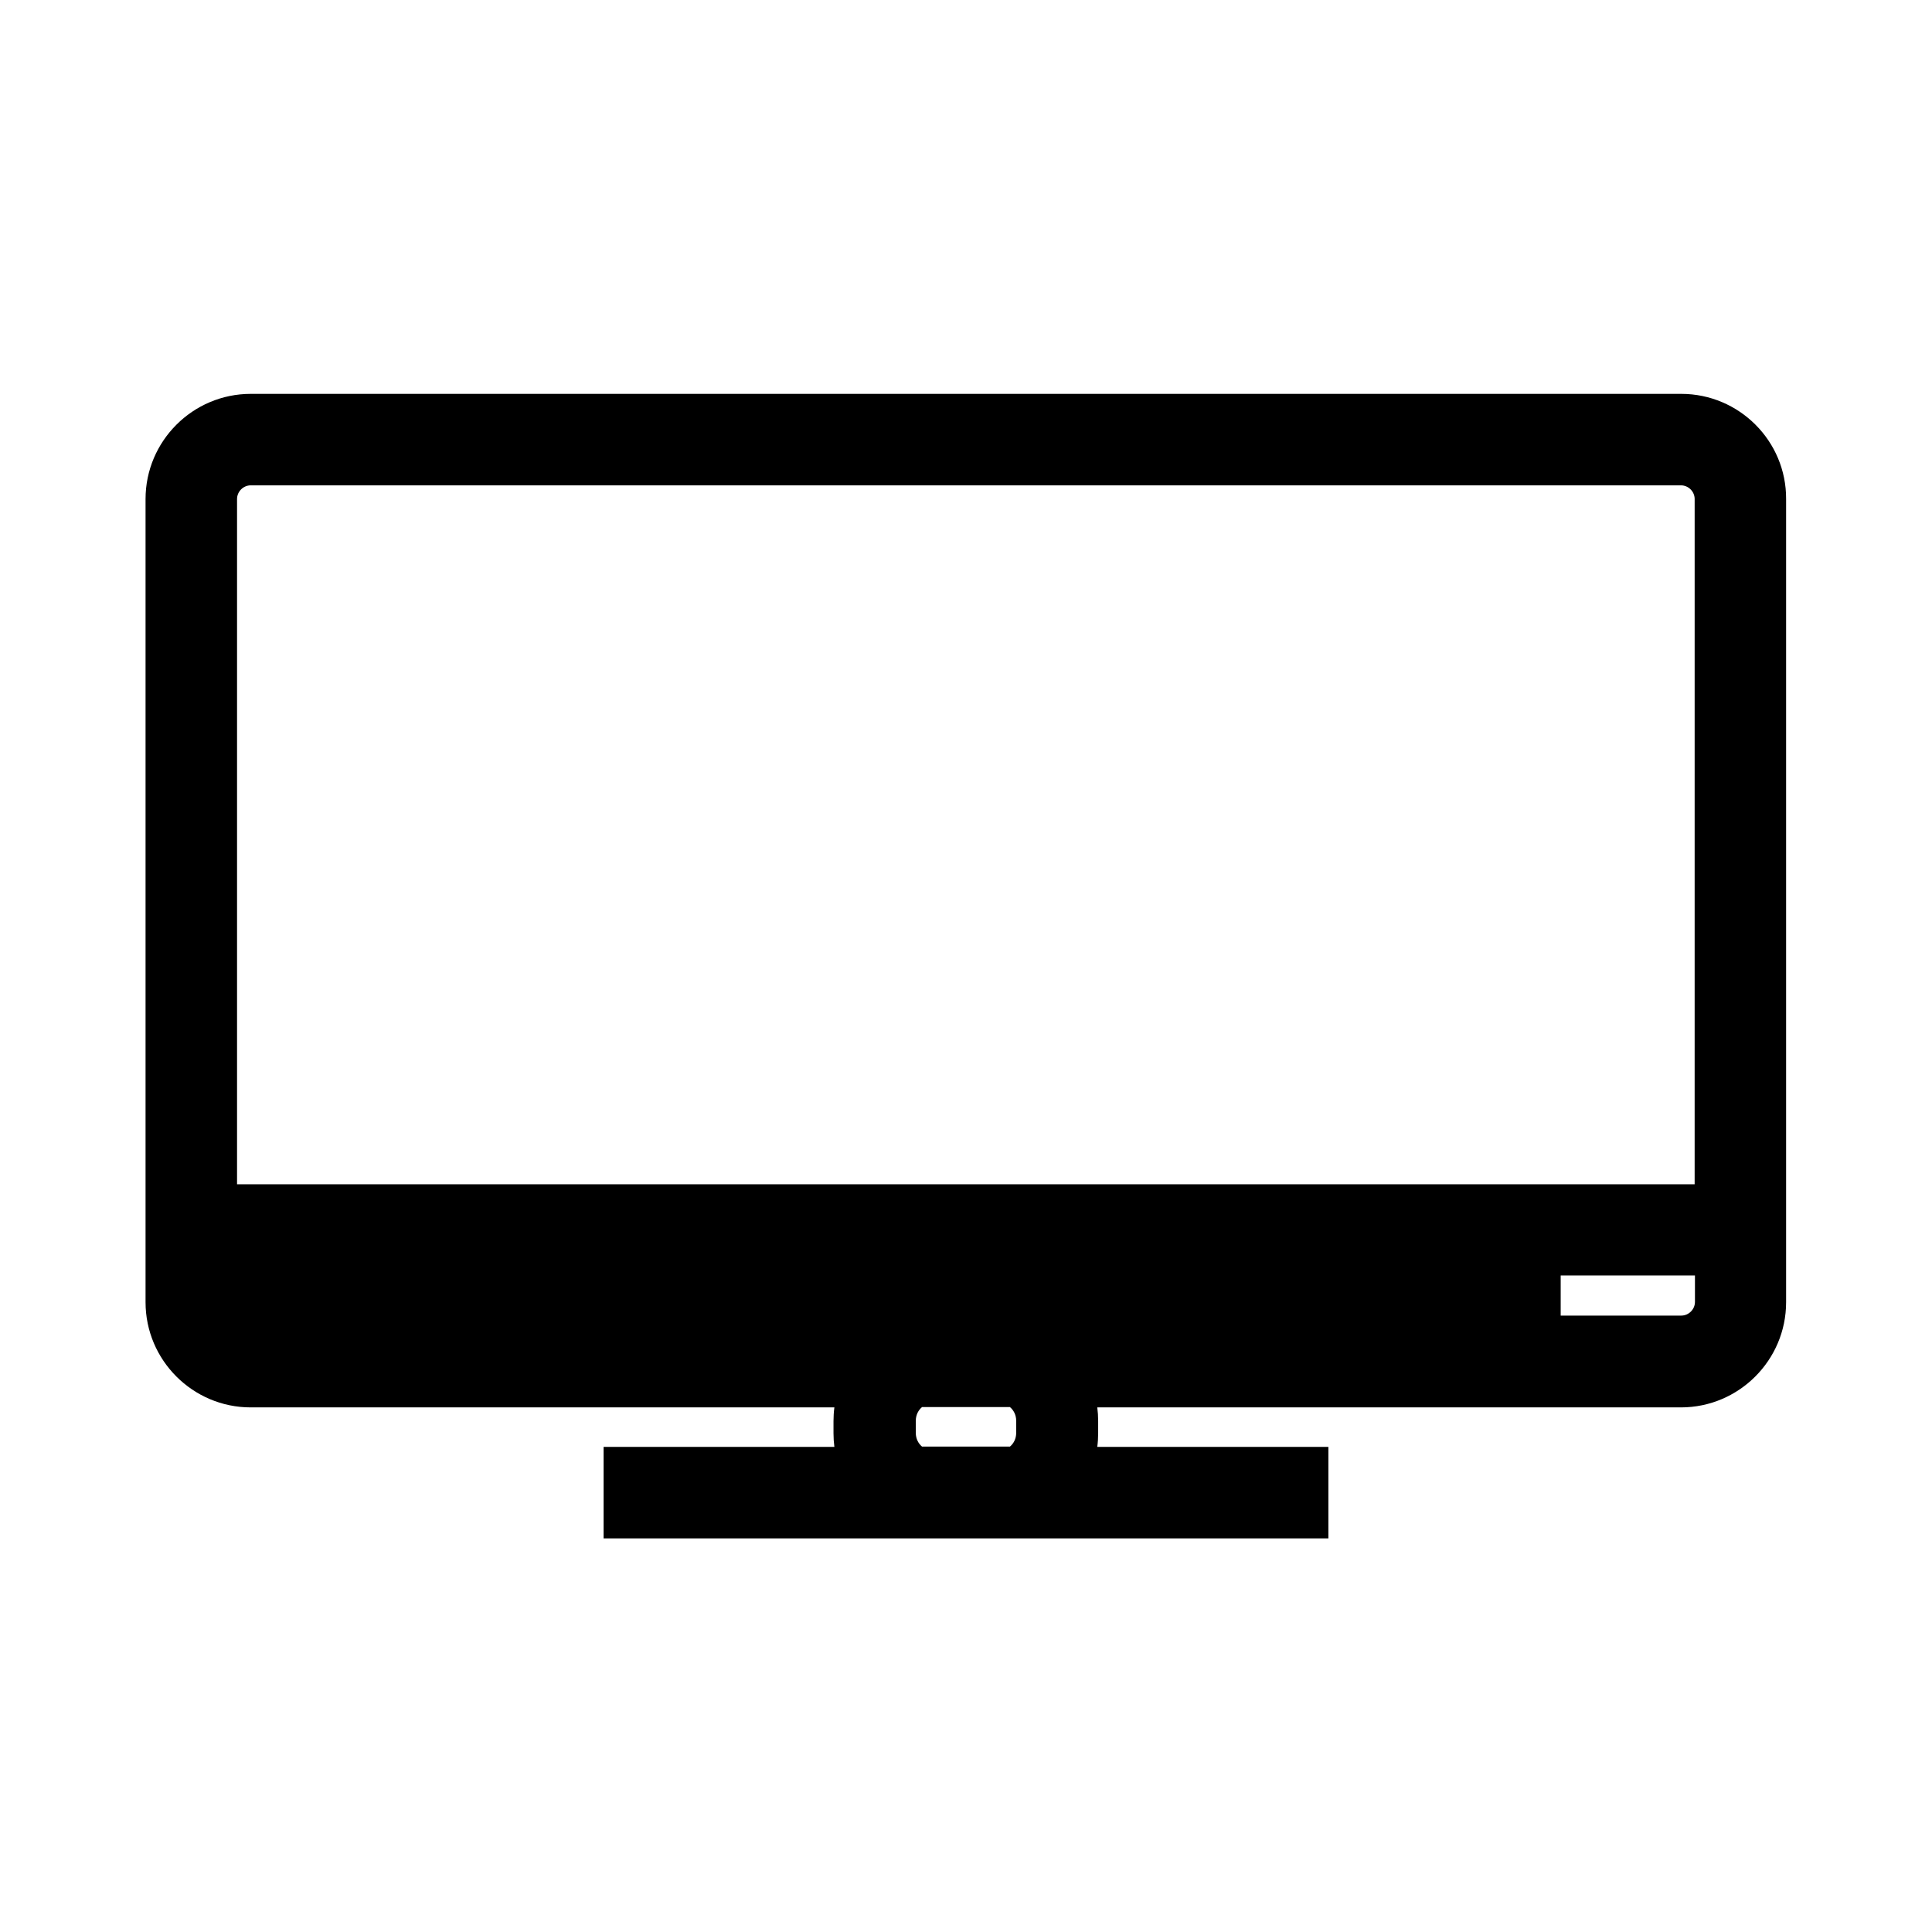 <?xml version="1.0" encoding="UTF-8"?>
<!-- Uploaded to: ICON Repo, www.iconrepo.com, Generator: ICON Repo Mixer Tools -->
<svg fill="#000000" width="800px" height="800px" version="1.1" viewBox="144 144 512 512" xmlns="http://www.w3.org/2000/svg">
 <path d="m589.56 248.38h-379.12c-15.352 0-27.867 12.516-27.867 27.867v212.86c0 15.352 12.516 27.867 27.867 27.867h154.68c-0.156 1.18-0.234 2.441-0.234 3.621v3.227c0 1.258 0.078 2.441 0.234 3.621h-61.164v24.246h192.08v-24.246h-61.246c0.156-1.18 0.234-2.441 0.234-3.621v-3.227c0-1.258-0.078-2.441-0.234-3.621h154.68c15.352 0 27.867-12.516 27.867-27.867v-212.86c0.078-15.352-12.438-27.867-27.785-27.867zm-176.26 275.36c0 1.574-0.707 2.832-1.652 3.621h-23.301c-0.945-0.789-1.652-2.047-1.652-3.621v-3.227c0-1.574 0.707-2.832 1.652-3.621h23.301c0.945 0.789 1.652 2.047 1.652 3.621zm179.88-34.715c0 1.969-1.652 3.621-3.621 3.621h-31.961v-10.629h35.582zm0-31.172h-386.36v-181.61c0-1.969 1.652-3.621 3.621-3.621h379.04c1.969 0 3.621 1.652 3.621 3.621l-0.004 181.61z"/>
</svg>